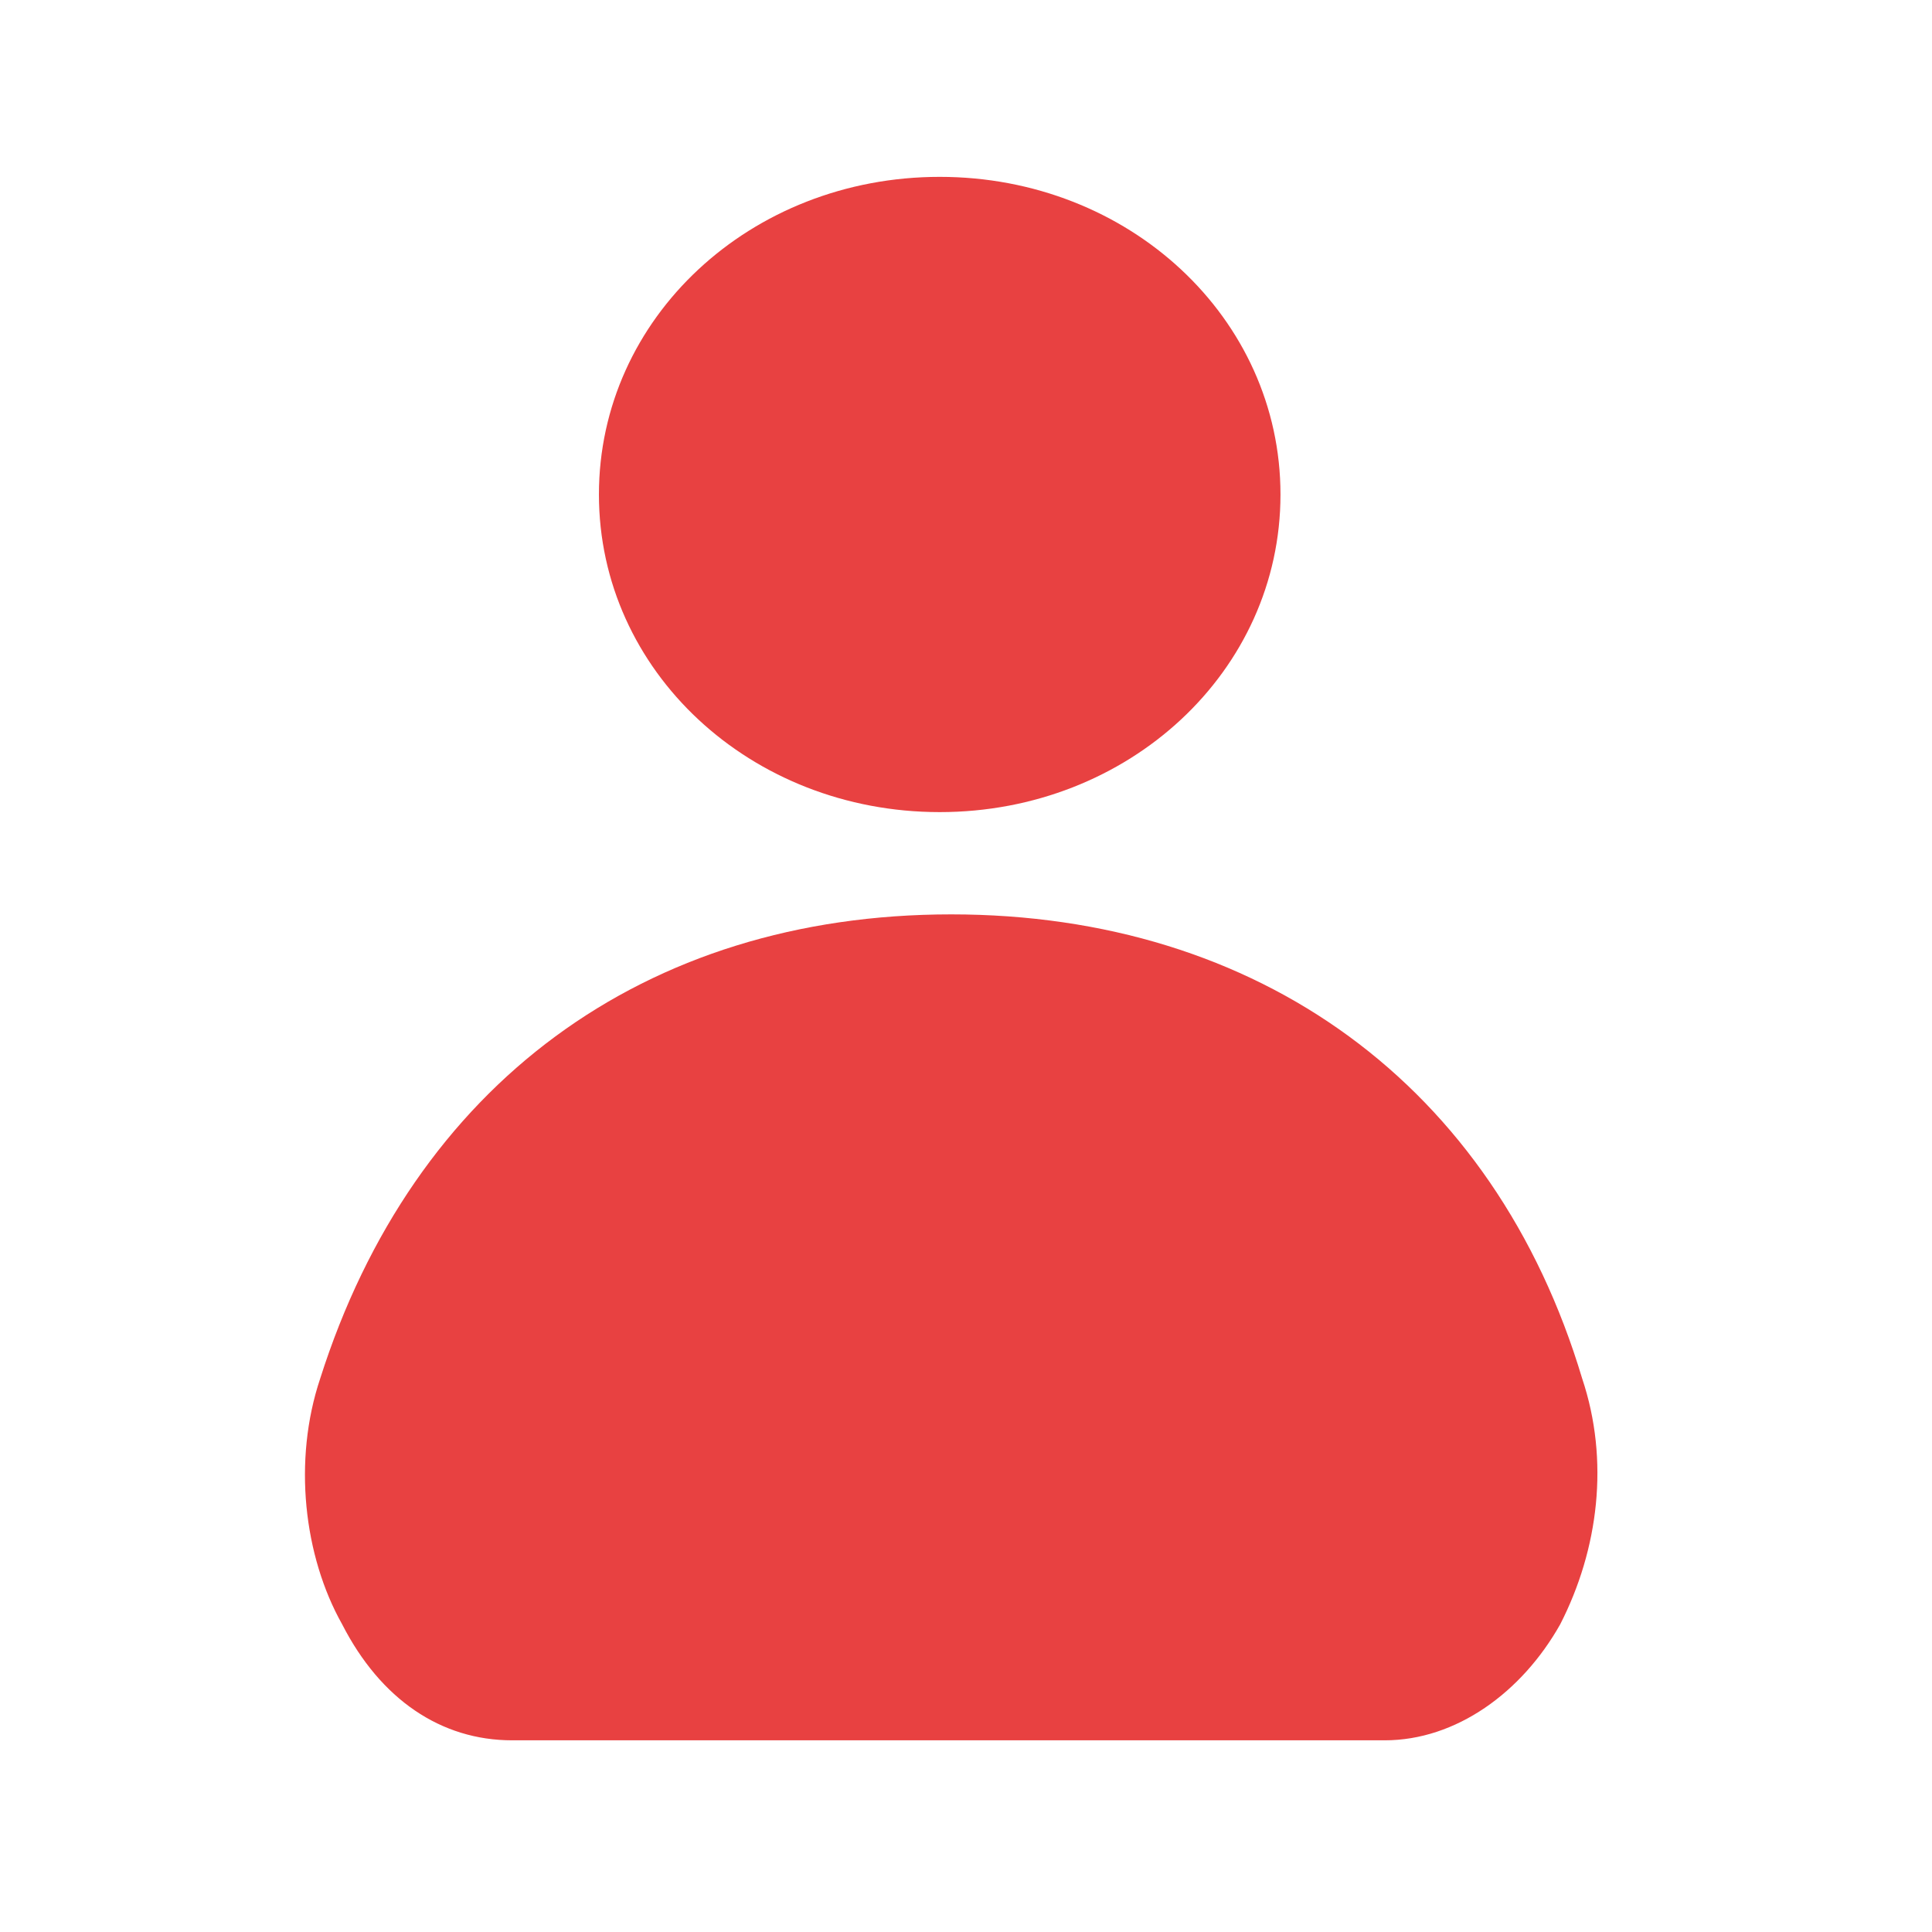 <svg xmlns="http://www.w3.org/2000/svg" width="72.883" height="72.883" fill="none" style=""><rect id="backgroundrect" width="100%" height="100%" x="0" y="0" fill="none" stroke="none"/>




<g class="currentLayer" style=""><title>Layer 1</title><g class=""><path d="M58.858,61.275 C57.409,63.85 54.926,65.652 52.235,65.652 H19.323 C16.633,65.652 14.356,64.107 12.907,61.275 C11.458,58.7 11.044,55.095 12.079,52.004 C15.598,40.931 24.291,34.494 35.883,34.494 C47.474,34.494 56.374,40.931 59.686,52.004 C60.721,55.095 60.307,58.442 58.858,61.275 z" fill="#e84141" id="svg_3" class="" fill-opacity="1"/><path d="M48.305,18.654 C48.305,25.31 42.591,30.636 35.45,30.636 C28.308,30.636 22.594,25.31 22.594,18.654 C22.594,11.997 28.308,6.672 35.45,6.672 C42.591,6.672 48.305,11.997 48.305,18.654 z" fill="#e84141" id="svg_4" class="" fill-opacity="1"/></g></g></svg>